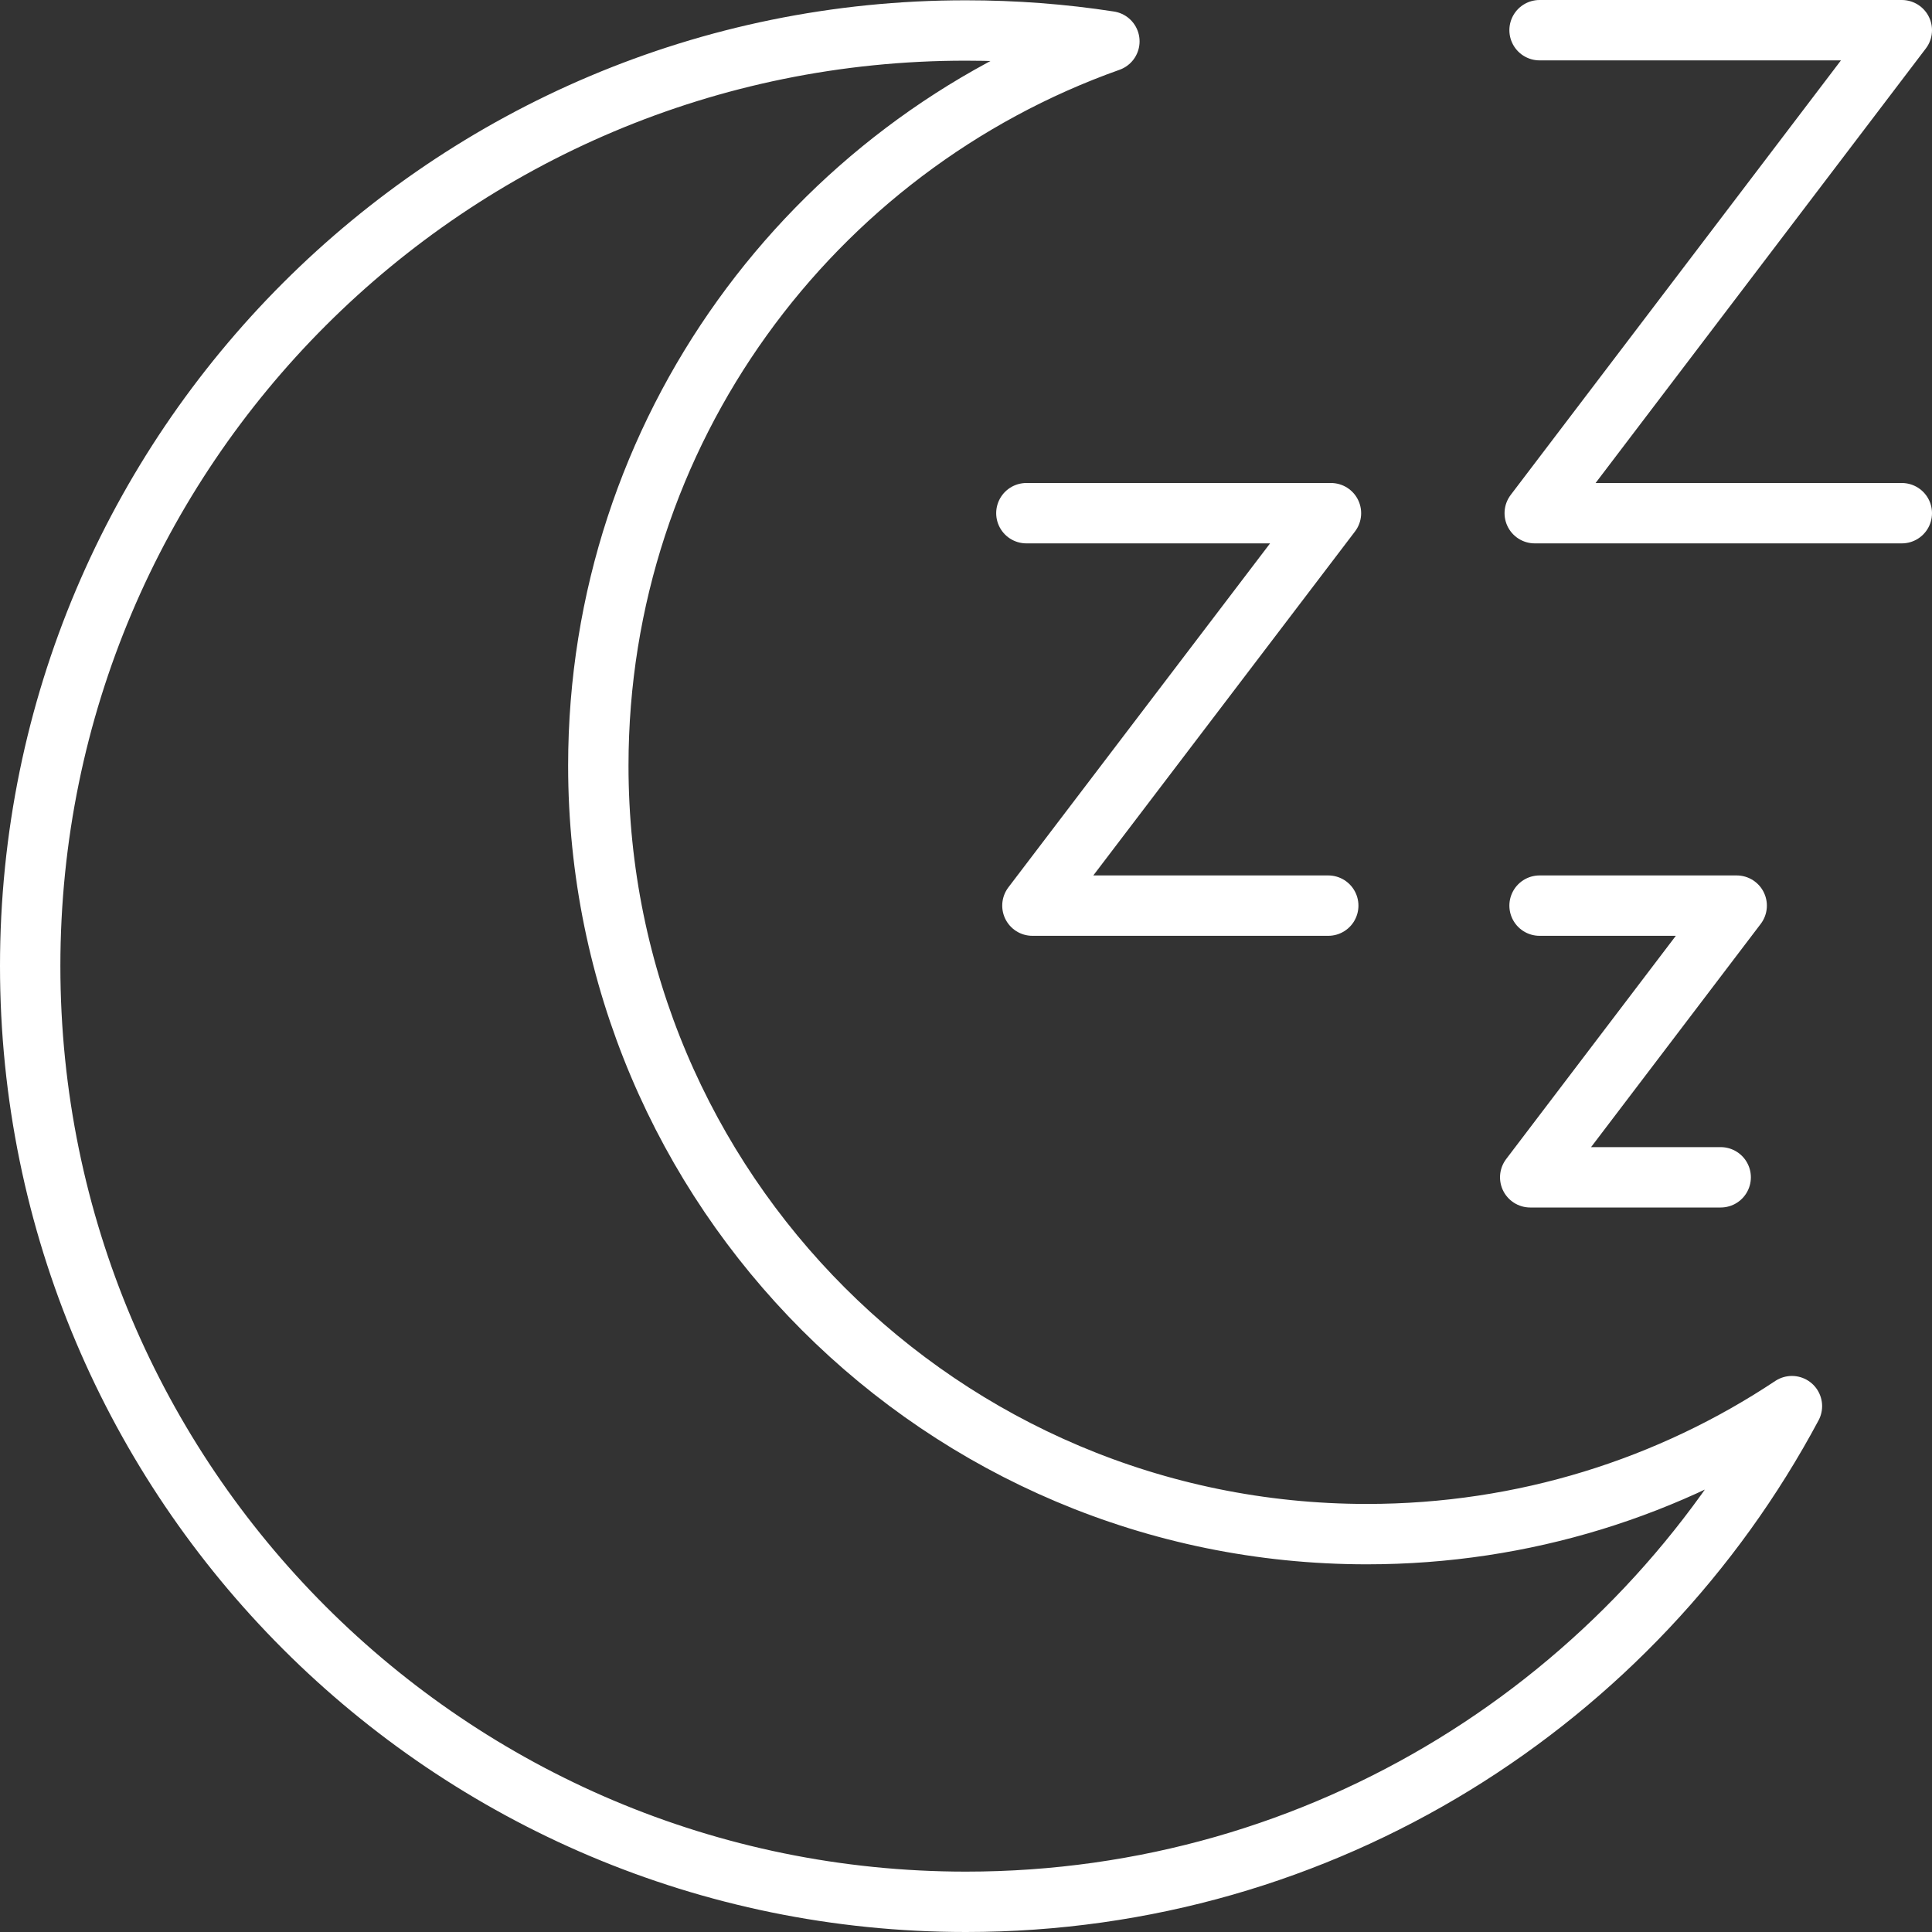 <svg viewBox="0 0 64 64" xmlns="http://www.w3.org/2000/svg" data-name="Layer 2" id="Layer_2">
  <rect x="0" y="0" width="64" height="64" fill="#333333" stroke="none"/>
  <defs>
    <style>
      .cls-1 {
        fill: none;
        stroke: #fff;
        stroke-linecap: round;
        stroke-linejoin: round;
        stroke-width: 2px;
      }
    </style>
  </defs>
  <g data-name="Capa 1" id="Capa_1">
    <g data-name="rest period" id="rest_period">
      <path d="M59.36,46.58c-4.03,2.68-8.87,4.24-14.08,4.24-14.06,0-25.46-11.4-25.46-25.46,0-11.07,7.07-20.49,16.93-23.99-1.55-.24-3.14-.36-4.75-.36C14.88,1,1,14.88,1,32s13.88,31,31,31c11.85,0,22.14-6.65,27.36-16.42Z" class="cls-1"></path>
      <g>
        <polyline points="51 1 63 1 50.84 17 63 17" class="cls-1"></polyline>
        <polyline points="34 17 44.09 17 34.2 30 44 30" class="cls-1"></polyline>
        <polyline points="51 30 57.53 30 50.69 39 57 39" class="cls-1"></polyline>
      </g>
    </g>
  </g>
</svg>